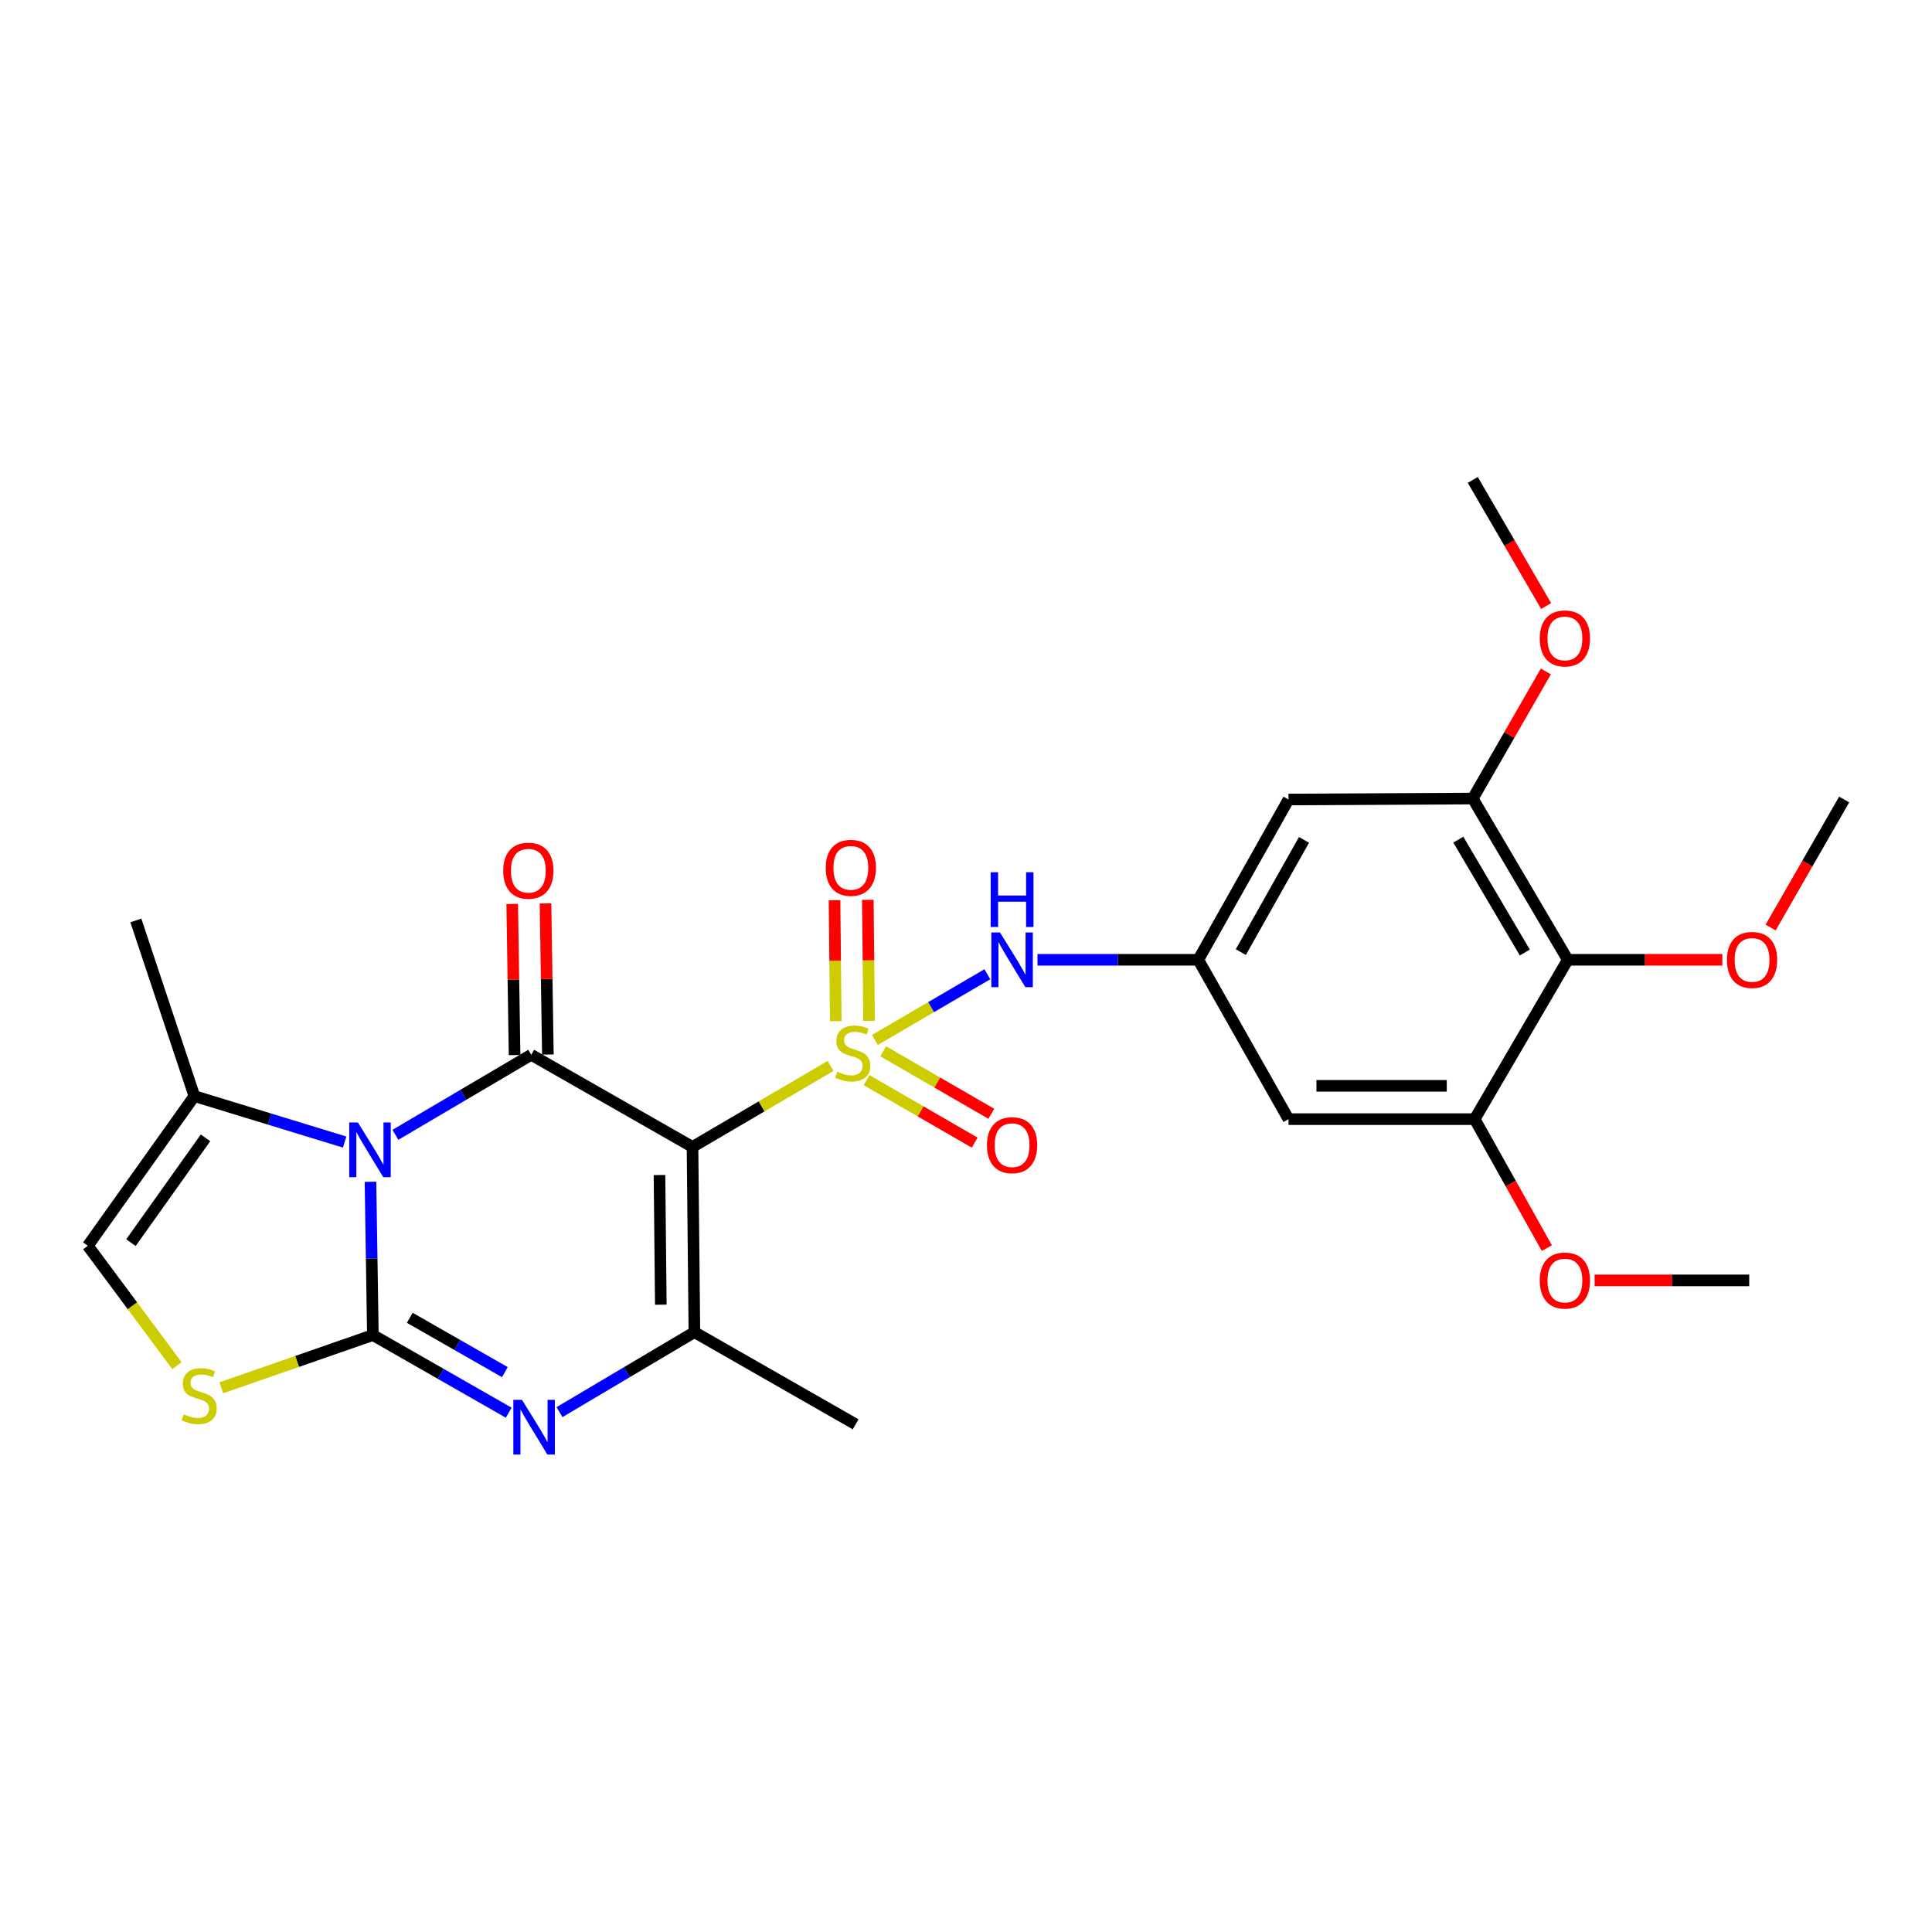 <?xml version='1.0' encoding='iso-8859-1'?>
<svg version='1.1' baseProfile='full'
              xmlns='http://www.w3.org/2000/svg'
                      xmlns:rdkit='http://www.rdkit.org/xml'
                      xmlns:xlink='http://www.w3.org/1999/xlink'
                  xml:space='preserve'
width='1000px' height='1000px' viewBox='0 0 1000 1000'>
<!-- END OF HEADER -->
<rect style='opacity:1.0;fill:#FFFFFF;stroke:none' width='1000' height='1000' x='0' y='0'> </rect>
<path class='bond-0' d='M 429.896,551.72 L 394.168,572.682' style='fill:none;fill-rule:evenodd;stroke:#CCCC00;stroke-width:6px;stroke-linecap:butt;stroke-linejoin:miter;stroke-opacity:1' />
<path class='bond-0' d='M 394.168,572.682 L 358.44,593.644' style='fill:none;fill-rule:evenodd;stroke:#000000;stroke-width:6px;stroke-linecap:butt;stroke-linejoin:miter;stroke-opacity:1' />
<path class='bond-7' d='M 452.848,538.281 L 481.952,521.275' style='fill:none;fill-rule:evenodd;stroke:#CCCC00;stroke-width:6px;stroke-linecap:butt;stroke-linejoin:miter;stroke-opacity:1' />
<path class='bond-7' d='M 481.952,521.275 L 511.056,504.268' style='fill:none;fill-rule:evenodd;stroke:#0000FF;stroke-width:6px;stroke-linecap:butt;stroke-linejoin:miter;stroke-opacity:1' />
<path class='bond-14' d='M 449.828,528.377 L 449.506,497.069' style='fill:none;fill-rule:evenodd;stroke:#CCCC00;stroke-width:6px;stroke-linecap:butt;stroke-linejoin:miter;stroke-opacity:1' />
<path class='bond-14' d='M 449.506,497.069 L 449.184,465.761' style='fill:none;fill-rule:evenodd;stroke:#FF0000;stroke-width:6px;stroke-linecap:butt;stroke-linejoin:miter;stroke-opacity:1' />
<path class='bond-14' d='M 432.593,528.554 L 432.271,497.246' style='fill:none;fill-rule:evenodd;stroke:#CCCC00;stroke-width:6px;stroke-linecap:butt;stroke-linejoin:miter;stroke-opacity:1' />
<path class='bond-14' d='M 432.271,497.246 L 431.949,465.939' style='fill:none;fill-rule:evenodd;stroke:#FF0000;stroke-width:6px;stroke-linecap:butt;stroke-linejoin:miter;stroke-opacity:1' />
<path class='bond-15' d='M 448.529,559.07 L 476.508,575.248' style='fill:none;fill-rule:evenodd;stroke:#CCCC00;stroke-width:6px;stroke-linecap:butt;stroke-linejoin:miter;stroke-opacity:1' />
<path class='bond-15' d='M 476.508,575.248 L 504.488,591.425' style='fill:none;fill-rule:evenodd;stroke:#FF0000;stroke-width:6px;stroke-linecap:butt;stroke-linejoin:miter;stroke-opacity:1' />
<path class='bond-15' d='M 457.156,544.149 L 485.135,560.327' style='fill:none;fill-rule:evenodd;stroke:#CCCC00;stroke-width:6px;stroke-linecap:butt;stroke-linejoin:miter;stroke-opacity:1' />
<path class='bond-15' d='M 485.135,560.327 L 513.115,576.505' style='fill:none;fill-rule:evenodd;stroke:#FF0000;stroke-width:6px;stroke-linecap:butt;stroke-linejoin:miter;stroke-opacity:1' />
<path class='bond-3' d='M 358.44,593.644 L 274.963,545.959' style='fill:none;fill-rule:evenodd;stroke:#000000;stroke-width:6px;stroke-linecap:butt;stroke-linejoin:miter;stroke-opacity:1' />
<path class='bond-5' d='M 358.44,593.644 L 359.417,689.511' style='fill:none;fill-rule:evenodd;stroke:#000000;stroke-width:6px;stroke-linecap:butt;stroke-linejoin:miter;stroke-opacity:1' />
<path class='bond-5' d='M 341.352,608.2 L 342.036,675.307' style='fill:none;fill-rule:evenodd;stroke:#000000;stroke-width:6px;stroke-linecap:butt;stroke-linejoin:miter;stroke-opacity:1' />
<path class='bond-1' d='M 204.667,587.382 L 239.815,566.671' style='fill:none;fill-rule:evenodd;stroke:#0000FF;stroke-width:6px;stroke-linecap:butt;stroke-linejoin:miter;stroke-opacity:1' />
<path class='bond-1' d='M 239.815,566.671 L 274.963,545.959' style='fill:none;fill-rule:evenodd;stroke:#000000;stroke-width:6px;stroke-linecap:butt;stroke-linejoin:miter;stroke-opacity:1' />
<path class='bond-8' d='M 178.389,591.125 L 139.498,579.228' style='fill:none;fill-rule:evenodd;stroke:#0000FF;stroke-width:6px;stroke-linecap:butt;stroke-linejoin:miter;stroke-opacity:1' />
<path class='bond-8' d='M 139.498,579.228 L 100.608,567.331' style='fill:none;fill-rule:evenodd;stroke:#000000;stroke-width:6px;stroke-linecap:butt;stroke-linejoin:miter;stroke-opacity:1' />
<path class='bond-28' d='M 191.763,611.695 L 192.381,651.359' style='fill:none;fill-rule:evenodd;stroke:#0000FF;stroke-width:6px;stroke-linecap:butt;stroke-linejoin:miter;stroke-opacity:1' />
<path class='bond-28' d='M 192.381,651.359 L 192.999,691.024' style='fill:none;fill-rule:evenodd;stroke:#000000;stroke-width:6px;stroke-linecap:butt;stroke-linejoin:miter;stroke-opacity:1' />
<path class='bond-2' d='M 192.999,691.024 L 228.152,711.115' style='fill:none;fill-rule:evenodd;stroke:#000000;stroke-width:6px;stroke-linecap:butt;stroke-linejoin:miter;stroke-opacity:1' />
<path class='bond-2' d='M 228.152,711.115 L 263.304,731.206' style='fill:none;fill-rule:evenodd;stroke:#0000FF;stroke-width:6px;stroke-linecap:butt;stroke-linejoin:miter;stroke-opacity:1' />
<path class='bond-2' d='M 212.097,682.087 L 236.704,696.151' style='fill:none;fill-rule:evenodd;stroke:#000000;stroke-width:6px;stroke-linecap:butt;stroke-linejoin:miter;stroke-opacity:1' />
<path class='bond-2' d='M 236.704,696.151 L 261.311,710.215' style='fill:none;fill-rule:evenodd;stroke:#0000FF;stroke-width:6px;stroke-linecap:butt;stroke-linejoin:miter;stroke-opacity:1' />
<path class='bond-6' d='M 192.999,691.024 L 153.774,704.676' style='fill:none;fill-rule:evenodd;stroke:#000000;stroke-width:6px;stroke-linecap:butt;stroke-linejoin:miter;stroke-opacity:1' />
<path class='bond-6' d='M 153.774,704.676 L 114.548,718.327' style='fill:none;fill-rule:evenodd;stroke:#CCCC00;stroke-width:6px;stroke-linecap:butt;stroke-linejoin:miter;stroke-opacity:1' />
<path class='bond-18' d='M 283.58,545.824 L 282.967,506.717' style='fill:none;fill-rule:evenodd;stroke:#000000;stroke-width:6px;stroke-linecap:butt;stroke-linejoin:miter;stroke-opacity:1' />
<path class='bond-18' d='M 282.967,506.717 L 282.355,467.609' style='fill:none;fill-rule:evenodd;stroke:#FF0000;stroke-width:6px;stroke-linecap:butt;stroke-linejoin:miter;stroke-opacity:1' />
<path class='bond-18' d='M 266.346,546.094 L 265.734,506.987' style='fill:none;fill-rule:evenodd;stroke:#000000;stroke-width:6px;stroke-linecap:butt;stroke-linejoin:miter;stroke-opacity:1' />
<path class='bond-18' d='M 265.734,506.987 L 265.121,467.879' style='fill:none;fill-rule:evenodd;stroke:#FF0000;stroke-width:6px;stroke-linecap:butt;stroke-linejoin:miter;stroke-opacity:1' />
<path class='bond-4' d='M 289.599,730.918 L 324.508,710.215' style='fill:none;fill-rule:evenodd;stroke:#0000FF;stroke-width:6px;stroke-linecap:butt;stroke-linejoin:miter;stroke-opacity:1' />
<path class='bond-4' d='M 324.508,710.215 L 359.417,689.511' style='fill:none;fill-rule:evenodd;stroke:#000000;stroke-width:6px;stroke-linecap:butt;stroke-linejoin:miter;stroke-opacity:1' />
<path class='bond-20' d='M 359.417,689.511 L 442.874,737.224' style='fill:none;fill-rule:evenodd;stroke:#000000;stroke-width:6px;stroke-linecap:butt;stroke-linejoin:miter;stroke-opacity:1' />
<path class='bond-29' d='M 91.594,706.861 L 68.524,675.842' style='fill:none;fill-rule:evenodd;stroke:#CCCC00;stroke-width:6px;stroke-linecap:butt;stroke-linejoin:miter;stroke-opacity:1' />
<path class='bond-29' d='M 68.524,675.842 L 45.455,644.823' style='fill:none;fill-rule:evenodd;stroke:#000000;stroke-width:6px;stroke-linecap:butt;stroke-linejoin:miter;stroke-opacity:1' />
<path class='bond-13' d='M 537.001,496.79 L 578.614,496.79' style='fill:none;fill-rule:evenodd;stroke:#0000FF;stroke-width:6px;stroke-linecap:butt;stroke-linejoin:miter;stroke-opacity:1' />
<path class='bond-13' d='M 578.614,496.79 L 620.227,496.79' style='fill:none;fill-rule:evenodd;stroke:#000000;stroke-width:6px;stroke-linecap:butt;stroke-linejoin:miter;stroke-opacity:1' />
<path class='bond-10' d='M 100.608,567.331 L 45.455,644.823' style='fill:none;fill-rule:evenodd;stroke:#000000;stroke-width:6px;stroke-linecap:butt;stroke-linejoin:miter;stroke-opacity:1' />
<path class='bond-10' d='M 106.377,588.949 L 67.769,643.194' style='fill:none;fill-rule:evenodd;stroke:#000000;stroke-width:6px;stroke-linecap:butt;stroke-linejoin:miter;stroke-opacity:1' />
<path class='bond-23' d='M 100.608,567.331 L 70.312,476.414' style='fill:none;fill-rule:evenodd;stroke:#000000;stroke-width:6px;stroke-linecap:butt;stroke-linejoin:miter;stroke-opacity:1' />
<path class='bond-9' d='M 811.472,496.79 L 762.304,413.333' style='fill:none;fill-rule:evenodd;stroke:#000000;stroke-width:6px;stroke-linecap:butt;stroke-linejoin:miter;stroke-opacity:1' />
<path class='bond-9' d='M 789.247,493.021 L 754.829,434.6' style='fill:none;fill-rule:evenodd;stroke:#000000;stroke-width:6px;stroke-linecap:butt;stroke-linejoin:miter;stroke-opacity:1' />
<path class='bond-19' d='M 811.472,496.79 L 851.474,496.79' style='fill:none;fill-rule:evenodd;stroke:#000000;stroke-width:6px;stroke-linecap:butt;stroke-linejoin:miter;stroke-opacity:1' />
<path class='bond-19' d='M 851.474,496.79 L 891.476,496.79' style='fill:none;fill-rule:evenodd;stroke:#FF0000;stroke-width:6px;stroke-linecap:butt;stroke-linejoin:miter;stroke-opacity:1' />
<path class='bond-27' d='M 811.472,496.79 L 763.29,579.262' style='fill:none;fill-rule:evenodd;stroke:#000000;stroke-width:6px;stroke-linecap:butt;stroke-linejoin:miter;stroke-opacity:1' />
<path class='bond-11' d='M 763.29,579.262 L 666.934,579.262' style='fill:none;fill-rule:evenodd;stroke:#000000;stroke-width:6px;stroke-linecap:butt;stroke-linejoin:miter;stroke-opacity:1' />
<path class='bond-11' d='M 748.837,562.026 L 681.388,562.026' style='fill:none;fill-rule:evenodd;stroke:#000000;stroke-width:6px;stroke-linecap:butt;stroke-linejoin:miter;stroke-opacity:1' />
<path class='bond-21' d='M 763.29,579.262 L 781.964,612.64' style='fill:none;fill-rule:evenodd;stroke:#000000;stroke-width:6px;stroke-linecap:butt;stroke-linejoin:miter;stroke-opacity:1' />
<path class='bond-21' d='M 781.964,612.64 L 800.639,646.018' style='fill:none;fill-rule:evenodd;stroke:#FF0000;stroke-width:6px;stroke-linecap:butt;stroke-linejoin:miter;stroke-opacity:1' />
<path class='bond-12' d='M 762.304,413.333 L 666.934,413.821' style='fill:none;fill-rule:evenodd;stroke:#000000;stroke-width:6px;stroke-linecap:butt;stroke-linejoin:miter;stroke-opacity:1' />
<path class='bond-22' d='M 762.304,413.333 L 781.217,380.429' style='fill:none;fill-rule:evenodd;stroke:#000000;stroke-width:6px;stroke-linecap:butt;stroke-linejoin:miter;stroke-opacity:1' />
<path class='bond-22' d='M 781.217,380.429 L 800.129,347.525' style='fill:none;fill-rule:evenodd;stroke:#FF0000;stroke-width:6px;stroke-linecap:butt;stroke-linejoin:miter;stroke-opacity:1' />
<path class='bond-16' d='M 620.227,496.79 L 666.934,579.262' style='fill:none;fill-rule:evenodd;stroke:#000000;stroke-width:6px;stroke-linecap:butt;stroke-linejoin:miter;stroke-opacity:1' />
<path class='bond-17' d='M 620.227,496.79 L 666.934,413.821' style='fill:none;fill-rule:evenodd;stroke:#000000;stroke-width:6px;stroke-linecap:butt;stroke-linejoin:miter;stroke-opacity:1' />
<path class='bond-17' d='M 642.252,492.8 L 674.947,434.722' style='fill:none;fill-rule:evenodd;stroke:#000000;stroke-width:6px;stroke-linecap:butt;stroke-linejoin:miter;stroke-opacity:1' />
<path class='bond-24' d='M 916.466,480.078 L 935.506,446.95' style='fill:none;fill-rule:evenodd;stroke:#FF0000;stroke-width:6px;stroke-linecap:butt;stroke-linejoin:miter;stroke-opacity:1' />
<path class='bond-24' d='M 935.506,446.95 L 954.545,413.821' style='fill:none;fill-rule:evenodd;stroke:#000000;stroke-width:6px;stroke-linecap:butt;stroke-linejoin:miter;stroke-opacity:1' />
<path class='bond-25' d='M 825.373,662.729 L 865.38,662.729' style='fill:none;fill-rule:evenodd;stroke:#FF0000;stroke-width:6px;stroke-linecap:butt;stroke-linejoin:miter;stroke-opacity:1' />
<path class='bond-25' d='M 865.38,662.729 L 905.386,662.729' style='fill:none;fill-rule:evenodd;stroke:#000000;stroke-width:6px;stroke-linecap:butt;stroke-linejoin:miter;stroke-opacity:1' />
<path class='bond-26' d='M 800.278,313.682 L 781.291,281.046' style='fill:none;fill-rule:evenodd;stroke:#FF0000;stroke-width:6px;stroke-linecap:butt;stroke-linejoin:miter;stroke-opacity:1' />
<path class='bond-26' d='M 781.291,281.046 L 762.304,248.409' style='fill:none;fill-rule:evenodd;stroke:#000000;stroke-width:6px;stroke-linecap:butt;stroke-linejoin:miter;stroke-opacity:1' />
<path  class='atom-0' d='M 433.38 554.703
Q 433.7 554.823, 435.02 555.383
Q 436.34 555.943, 437.78 556.303
Q 439.26 556.623, 440.7 556.623
Q 443.38 556.623, 444.94 555.343
Q 446.5 554.023, 446.5 551.743
Q 446.5 550.183, 445.7 549.223
Q 444.94 548.263, 443.74 547.743
Q 442.54 547.223, 440.54 546.623
Q 438.02 545.863, 436.5 545.143
Q 435.02 544.423, 433.94 542.903
Q 432.9 541.383, 432.9 538.823
Q 432.9 535.263, 435.3 533.063
Q 437.74 530.863, 442.54 530.863
Q 445.82 530.863, 449.54 532.423
L 448.62 535.503
Q 445.22 534.103, 442.66 534.103
Q 439.9 534.103, 438.38 535.263
Q 436.86 536.383, 436.9 538.343
Q 436.9 539.863, 437.66 540.783
Q 438.46 541.703, 439.58 542.223
Q 440.74 542.743, 442.66 543.343
Q 445.22 544.143, 446.74 544.943
Q 448.26 545.743, 449.34 547.383
Q 450.46 548.983, 450.46 551.743
Q 450.46 555.663, 447.82 557.783
Q 445.22 559.863, 440.86 559.863
Q 438.34 559.863, 436.42 559.303
Q 434.54 558.783, 432.3 557.863
L 433.38 554.703
' fill='#CCCC00'/>
<path  class='atom-2' d='M 185.245 580.978
L 194.525 595.978
Q 195.445 597.458, 196.925 600.138
Q 198.405 602.818, 198.485 602.978
L 198.485 580.978
L 202.245 580.978
L 202.245 609.298
L 198.365 609.298
L 188.405 592.898
Q 187.245 590.978, 186.005 588.778
Q 184.805 586.578, 184.445 585.898
L 184.445 609.298
L 180.765 609.298
L 180.765 580.978
L 185.245 580.978
' fill='#0000FF'/>
<path  class='atom-5' d='M 270.187 724.558
L 279.467 739.558
Q 280.387 741.038, 281.867 743.718
Q 283.347 746.398, 283.427 746.558
L 283.427 724.558
L 287.187 724.558
L 287.187 752.878
L 283.307 752.878
L 273.347 736.478
Q 272.187 734.558, 270.947 732.358
Q 269.747 730.158, 269.387 729.478
L 269.387 752.878
L 265.707 752.878
L 265.707 724.558
L 270.187 724.558
' fill='#0000FF'/>
<path  class='atom-7' d='M 95.088 732.036
Q 95.408 732.156, 96.728 732.716
Q 98.048 733.276, 99.488 733.636
Q 100.968 733.956, 102.408 733.956
Q 105.088 733.956, 106.648 732.676
Q 108.208 731.356, 108.208 729.076
Q 108.208 727.516, 107.408 726.556
Q 106.648 725.596, 105.448 725.076
Q 104.248 724.556, 102.248 723.956
Q 99.728 723.196, 98.208 722.476
Q 96.728 721.756, 95.648 720.236
Q 94.608 718.716, 94.608 716.156
Q 94.608 712.596, 97.008 710.396
Q 99.448 708.196, 104.248 708.196
Q 107.528 708.196, 111.248 709.756
L 110.328 712.836
Q 106.928 711.436, 104.368 711.436
Q 101.608 711.436, 100.088 712.596
Q 98.568 713.716, 98.608 715.676
Q 98.608 717.196, 99.368 718.116
Q 100.168 719.036, 101.288 719.556
Q 102.448 720.076, 104.368 720.676
Q 106.928 721.476, 108.448 722.276
Q 109.968 723.076, 111.048 724.716
Q 112.168 726.316, 112.168 729.076
Q 112.168 732.996, 109.528 735.116
Q 106.928 737.196, 102.568 737.196
Q 100.048 737.196, 98.128 736.636
Q 96.248 736.116, 94.008 735.196
L 95.088 732.036
' fill='#CCCC00'/>
<path  class='atom-8' d='M 517.592 482.63
L 526.872 497.63
Q 527.792 499.11, 529.272 501.79
Q 530.752 504.47, 530.832 504.63
L 530.832 482.63
L 534.592 482.63
L 534.592 510.95
L 530.712 510.95
L 520.752 494.55
Q 519.592 492.63, 518.352 490.43
Q 517.152 488.23, 516.792 487.55
L 516.792 510.95
L 513.112 510.95
L 513.112 482.63
L 517.592 482.63
' fill='#0000FF'/>
<path  class='atom-8' d='M 512.772 451.478
L 516.612 451.478
L 516.612 463.518
L 531.092 463.518
L 531.092 451.478
L 534.932 451.478
L 534.932 479.798
L 531.092 479.798
L 531.092 466.718
L 516.612 466.718
L 516.612 479.798
L 512.772 479.798
L 512.772 451.478
' fill='#0000FF'/>
<path  class='atom-15' d='M 427.394 449.186
Q 427.394 442.386, 430.754 438.586
Q 434.114 434.786, 440.394 434.786
Q 446.674 434.786, 450.034 438.586
Q 453.394 442.386, 453.394 449.186
Q 453.394 456.066, 449.994 459.986
Q 446.594 463.866, 440.394 463.866
Q 434.154 463.866, 430.754 459.986
Q 427.394 456.106, 427.394 449.186
M 440.394 460.666
Q 444.714 460.666, 447.034 457.786
Q 449.394 454.866, 449.394 449.186
Q 449.394 443.626, 447.034 440.826
Q 444.714 437.986, 440.394 437.986
Q 436.074 437.986, 433.714 440.786
Q 431.394 443.586, 431.394 449.186
Q 431.394 454.906, 433.714 457.786
Q 436.074 460.666, 440.394 460.666
' fill='#FF0000'/>
<path  class='atom-16' d='M 510.852 592.747
Q 510.852 585.947, 514.212 582.147
Q 517.572 578.347, 523.852 578.347
Q 530.132 578.347, 533.492 582.147
Q 536.852 585.947, 536.852 592.747
Q 536.852 599.627, 533.452 603.547
Q 530.052 607.427, 523.852 607.427
Q 517.612 607.427, 514.212 603.547
Q 510.852 599.667, 510.852 592.747
M 523.852 604.227
Q 528.172 604.227, 530.492 601.347
Q 532.852 598.427, 532.852 592.747
Q 532.852 587.187, 530.492 584.387
Q 528.172 581.547, 523.852 581.547
Q 519.532 581.547, 517.172 584.347
Q 514.852 587.147, 514.852 592.747
Q 514.852 598.467, 517.172 601.347
Q 519.532 604.227, 523.852 604.227
' fill='#FF0000'/>
<path  class='atom-19' d='M 260.469 450.68
Q 260.469 443.88, 263.829 440.08
Q 267.189 436.28, 273.469 436.28
Q 279.749 436.28, 283.109 440.08
Q 286.469 443.88, 286.469 450.68
Q 286.469 457.56, 283.069 461.48
Q 279.669 465.36, 273.469 465.36
Q 267.229 465.36, 263.829 461.48
Q 260.469 457.6, 260.469 450.68
M 273.469 462.16
Q 277.789 462.16, 280.109 459.28
Q 282.469 456.36, 282.469 450.68
Q 282.469 445.12, 280.109 442.32
Q 277.789 439.48, 273.469 439.48
Q 269.149 439.48, 266.789 442.28
Q 264.469 445.08, 264.469 450.68
Q 264.469 456.4, 266.789 459.28
Q 269.149 462.16, 273.469 462.16
' fill='#FF0000'/>
<path  class='atom-20' d='M 893.861 496.87
Q 893.861 490.07, 897.221 486.27
Q 900.581 482.47, 906.861 482.47
Q 913.141 482.47, 916.501 486.27
Q 919.861 490.07, 919.861 496.87
Q 919.861 503.75, 916.461 507.67
Q 913.061 511.55, 906.861 511.55
Q 900.621 511.55, 897.221 507.67
Q 893.861 503.79, 893.861 496.87
M 906.861 508.35
Q 911.181 508.35, 913.501 505.47
Q 915.861 502.55, 915.861 496.87
Q 915.861 491.31, 913.501 488.51
Q 911.181 485.67, 906.861 485.67
Q 902.541 485.67, 900.181 488.47
Q 897.861 491.27, 897.861 496.87
Q 897.861 502.59, 900.181 505.47
Q 902.541 508.35, 906.861 508.35
' fill='#FF0000'/>
<path  class='atom-22' d='M 796.988 662.809
Q 796.988 656.009, 800.348 652.209
Q 803.708 648.409, 809.988 648.409
Q 816.268 648.409, 819.628 652.209
Q 822.988 656.009, 822.988 662.809
Q 822.988 669.689, 819.588 673.609
Q 816.188 677.489, 809.988 677.489
Q 803.748 677.489, 800.348 673.609
Q 796.988 669.729, 796.988 662.809
M 809.988 674.289
Q 814.308 674.289, 816.628 671.409
Q 818.988 668.489, 818.988 662.809
Q 818.988 657.249, 816.628 654.449
Q 814.308 651.609, 809.988 651.609
Q 805.668 651.609, 803.308 654.409
Q 800.988 657.209, 800.988 662.809
Q 800.988 668.529, 803.308 671.409
Q 805.668 674.289, 809.988 674.289
' fill='#FF0000'/>
<path  class='atom-23' d='M 796.988 330.453
Q 796.988 323.653, 800.348 319.853
Q 803.708 316.053, 809.988 316.053
Q 816.268 316.053, 819.628 319.853
Q 822.988 323.653, 822.988 330.453
Q 822.988 337.333, 819.588 341.253
Q 816.188 345.133, 809.988 345.133
Q 803.748 345.133, 800.348 341.253
Q 796.988 337.373, 796.988 330.453
M 809.988 341.933
Q 814.308 341.933, 816.628 339.053
Q 818.988 336.133, 818.988 330.453
Q 818.988 324.893, 816.628 322.093
Q 814.308 319.253, 809.988 319.253
Q 805.668 319.253, 803.308 322.053
Q 800.988 324.853, 800.988 330.453
Q 800.988 336.173, 803.308 339.053
Q 805.668 341.933, 809.988 341.933
' fill='#FF0000'/>
</svg>
